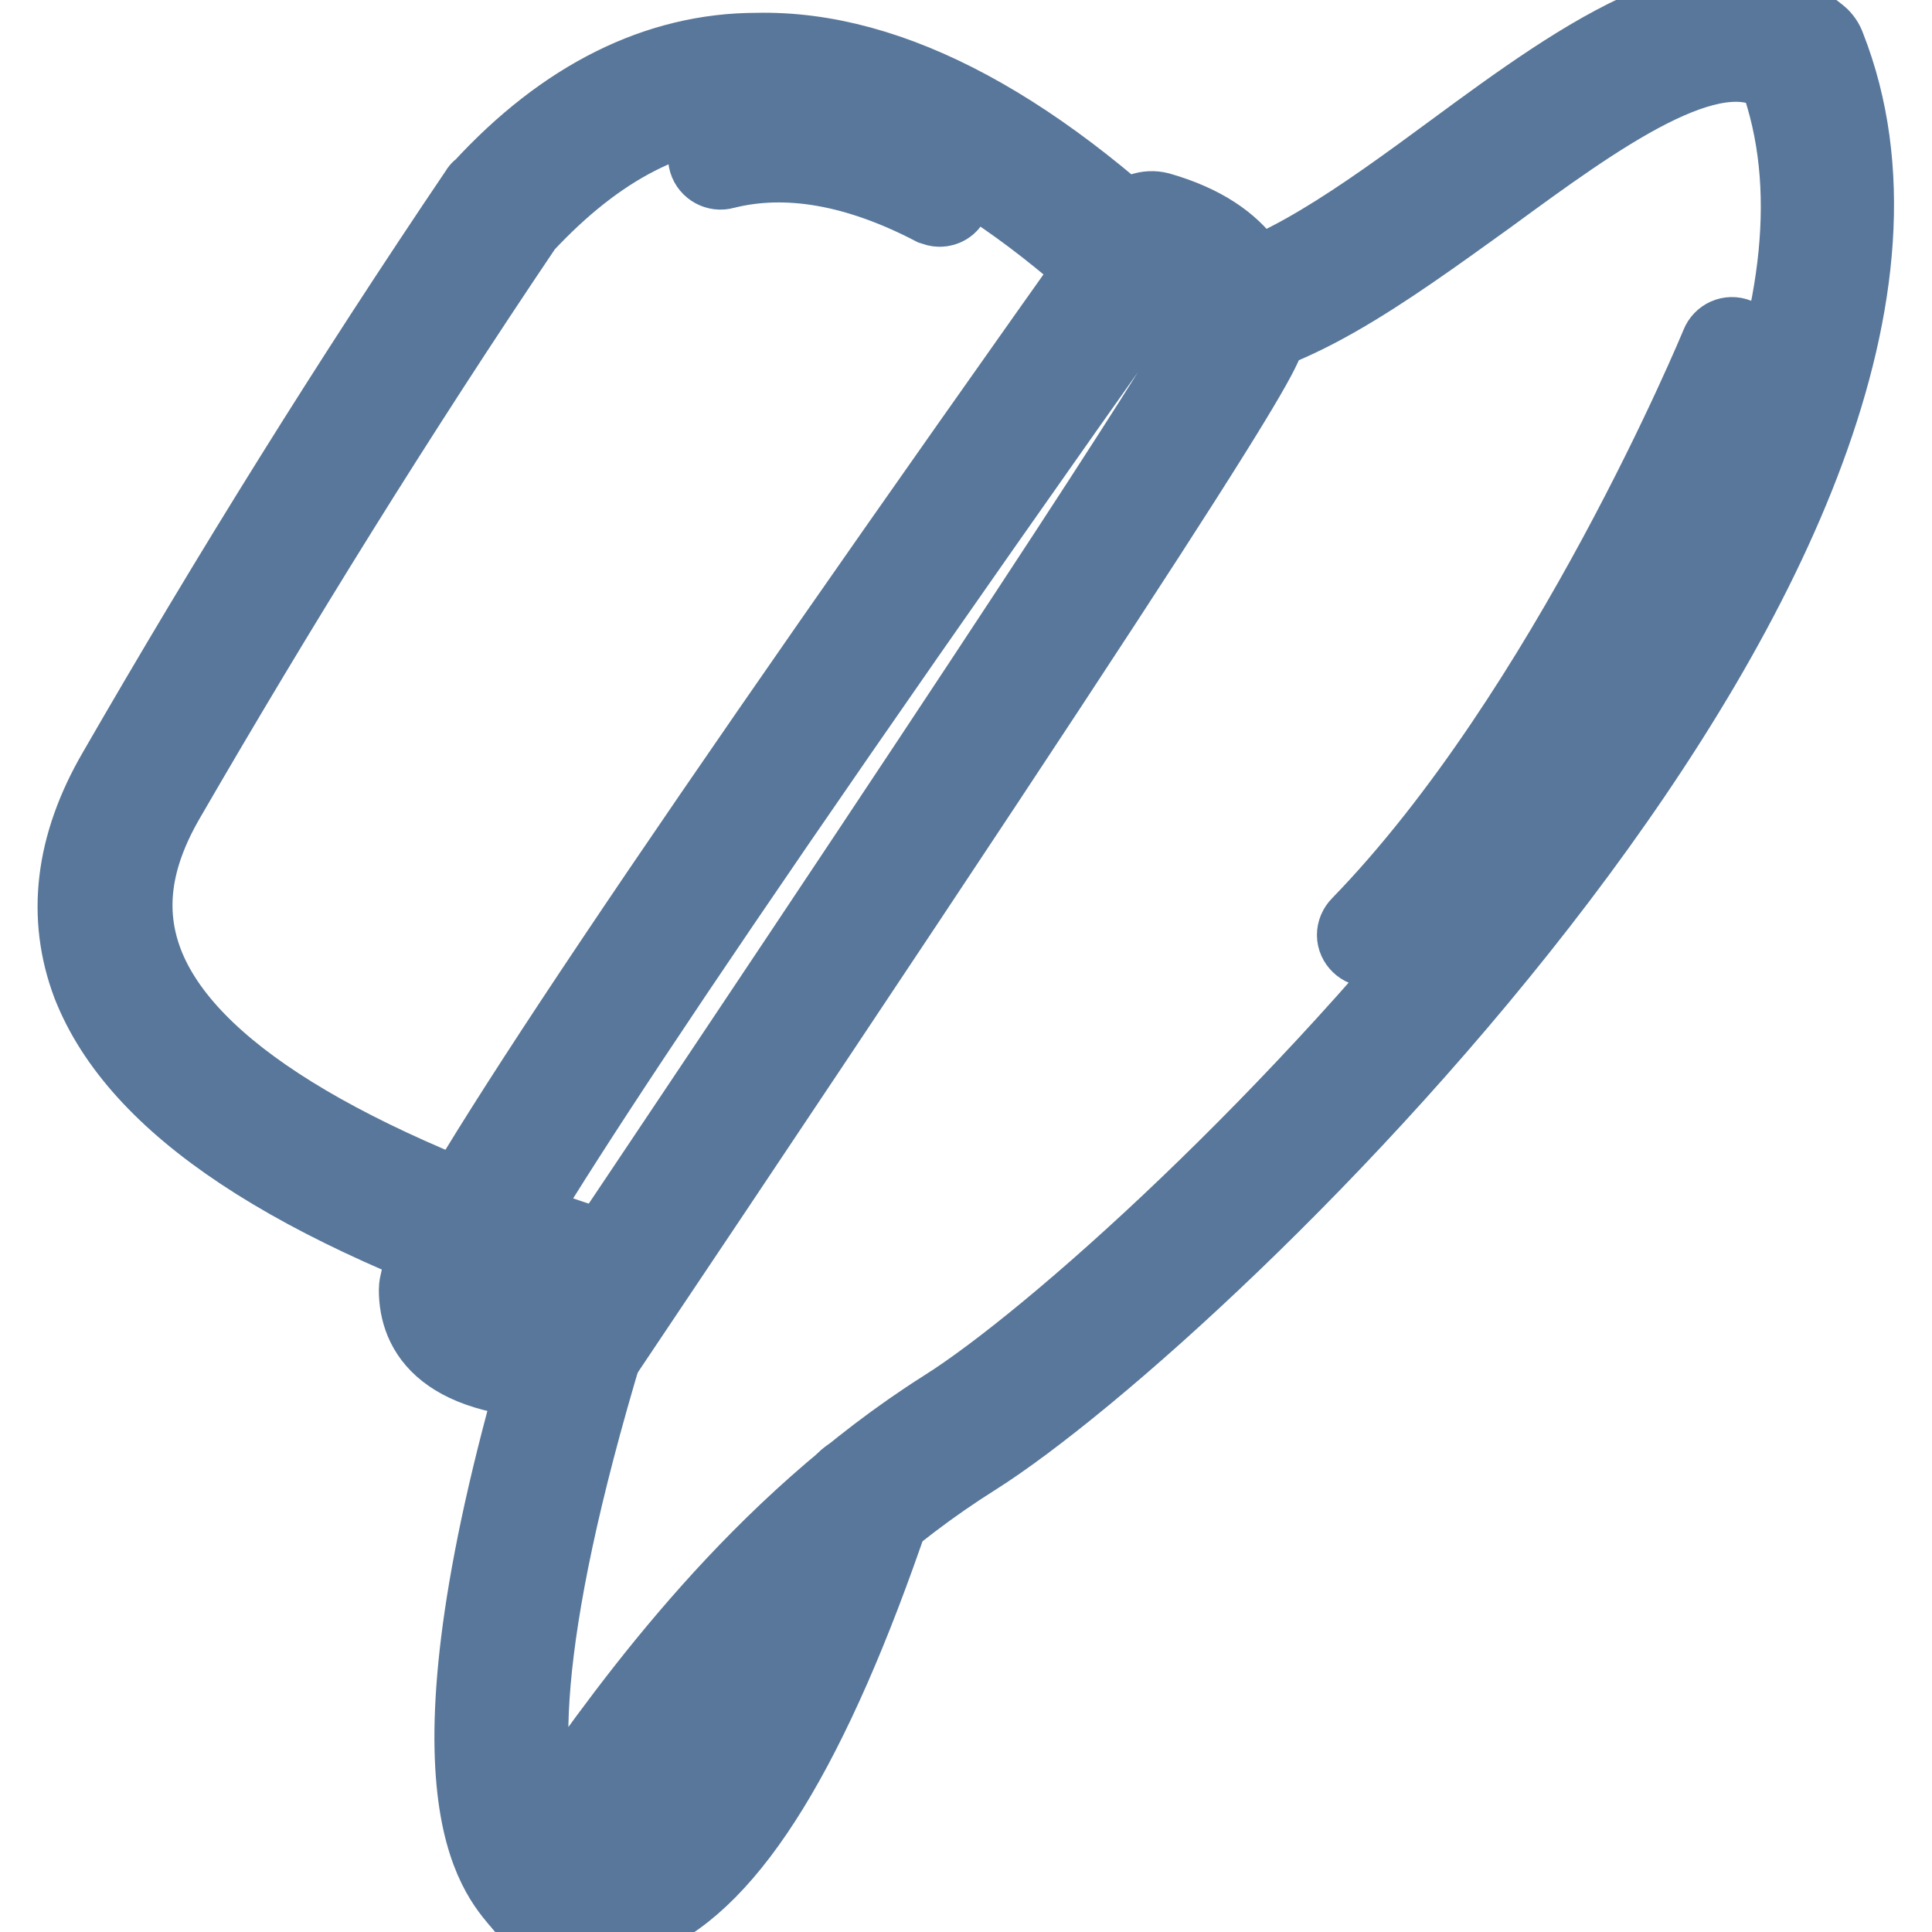<?xml version="1.0" encoding="utf-8"?>
<!-- Svg Vector Icons : http://www.onlinewebfonts.com/icon -->
<!DOCTYPE svg PUBLIC "-//W3C//DTD SVG 1.1//EN" "http://www.w3.org/Graphics/SVG/1.1/DTD/svg11.dtd">
<svg version="1.1" xmlns="http://www.w3.org/2000/svg" xmlns:xlink="http://www.w3.org/1999/xlink" x="0px" y="0px" viewBox="0 0 256 256" enable-background="new 0 0 256 256" xml:space="preserve">
<g> <path stroke-width="10" fill-opacity="0" stroke="#58779a"  d="M71.6,253.2c-1.1,0-2.2-0.5-3-1.4c-3.5-4.2-14.2-16.8,5.6-80c-35.7-11.8-56-25.3-62.3-41.3 c-3.4-9-2.3-18.5,3.4-28.3c15.1-26.2,31.1-51.9,48-76.9c0.1-0.2,0.2-0.3,0.4-0.4c11-12,23.4-18.2,36.6-18.2 C118.2,6.3,138,17,159.1,38.4c9.4-0.9,21.6-9.7,33.4-18.4c17.5-12.9,35.7-26,48.6-15.4c0.5,0.4,0.9,1,1.1,1.6 c25.1,63.9-82.3,167.6-113,187c-23.4,14.7-39.2,37-48.7,50.4c-2.5,3.5-4.4,6.2-6,8.2C73.7,252.7,72.7,253.2,71.6,253.2L71.6,253.2z  M69.6,29.9C52.8,54.8,36.8,80.6,22.1,106c-4.5,7.8-5.4,14.8-2.8,21.6c5.4,14,26,26.7,61,37.9c1,0.3,1.8,1,2.3,1.9 c0.5,0.9,0.6,2,0.2,3c-13.6,42.5-14.1,62.5-10.8,71.7l2.2-3.1c9.7-13.8,26.3-36.9,50.9-52.5C153.4,168.7,256.9,68.9,235.4,10 c-8.5-5.6-23.6,5.4-38.2,16.1c-13.5,9.7-27.4,20-39.6,20c-1.1,0-2.1-0.4-2.8-1.2c-19.9-20.4-38-30.7-53.8-30.7h-0.5 C89.3,14.3,79.3,19.5,69.6,29.9z"/> <path stroke-width="10" fill-opacity="0" stroke="#58779a"  d="M78.3,255.4c-2.6,0-5.2-0.6-7.6-1.7c-2-0.9-2.8-3.2-1.9-5.2c0.9-2,3.2-2.8,5.2-1.9c2.6,1.3,5.6,1.4,8.3,0.2 c6.4-2.7,16.5-13.4,28.6-49c0.6-2.1,2.7-3.3,4.8-2.8s3.3,2.7,2.8,4.8c0,0.2-0.1,0.3-0.2,0.5c-10.6,31.2-21.4,48.7-32.9,53.7 C83.1,254.8,80.8,255.3,78.3,255.4z"/> <path stroke-width="10" fill-opacity="0" stroke="#ddecd8"  d="M152.6,31.6c-59,83-90.1,129.5-93.5,139.4c0,5.5,5.5,8.3,16.5,8.3c59.1-88,88.6-133.1,88.6-135.3 C164.2,37.8,160.3,33.7,152.6,31.6L152.6,31.6z"/> <path stroke-width="10" fill-opacity="0" stroke="#58779a"  d="M75.6,183.1c-16.9,0-20.4-6.6-20.4-12.2c0-0.4,0.1-0.9,0.2-1.3c3.5-10.3,34.3-56.2,94-140.3 c1-1.3,2.6-1.9,4.2-1.5c11.9,3.4,14.4,10.6,14.4,16.1c0,2.1,0,4.5-89.2,137.5C78.1,182.5,76.9,183.1,75.6,183.1L75.6,183.1z  M63,171.4c0.6,2.8,6.1,3.6,10.5,3.8c67.1-100,84.5-127.3,86.7-132c-0.1-2.4-1.2-5.1-6.2-7.1C85,133.5,66.2,163.8,63,171.4 L63,171.4z M181.5,125.8c-1.1,0-2-0.9-2-1.9c0-0.5,0.2-1,0.6-1.4c27.5-28.3,47.4-76.4,47.6-76.9c0.4-1,1.5-1.5,2.5-1.1 c1,0.4,1.5,1.5,1.1,2.5c0,0,0,0.1,0,0.1c-0.2,0.5-20.4,49.4-48.4,78.1C182.6,125.6,182.1,125.8,181.5,125.8L181.5,125.8z  M124.5,27.7c-0.3,0-0.6-0.1-0.9-0.2c-10-5.2-19.3-6.9-27.6-4.8c-1,0.3-2.1-0.3-2.4-1.3c-0.3-1,0.3-2.1,1.3-2.4c0,0,0.1,0,0.1,0 c9.2-2.3,19.5-0.6,30.3,5.1c1,0.5,1.3,1.7,0.8,2.6c0,0,0,0,0,0C125.9,27.3,125.2,27.7,124.5,27.7z"/></g>
</svg>